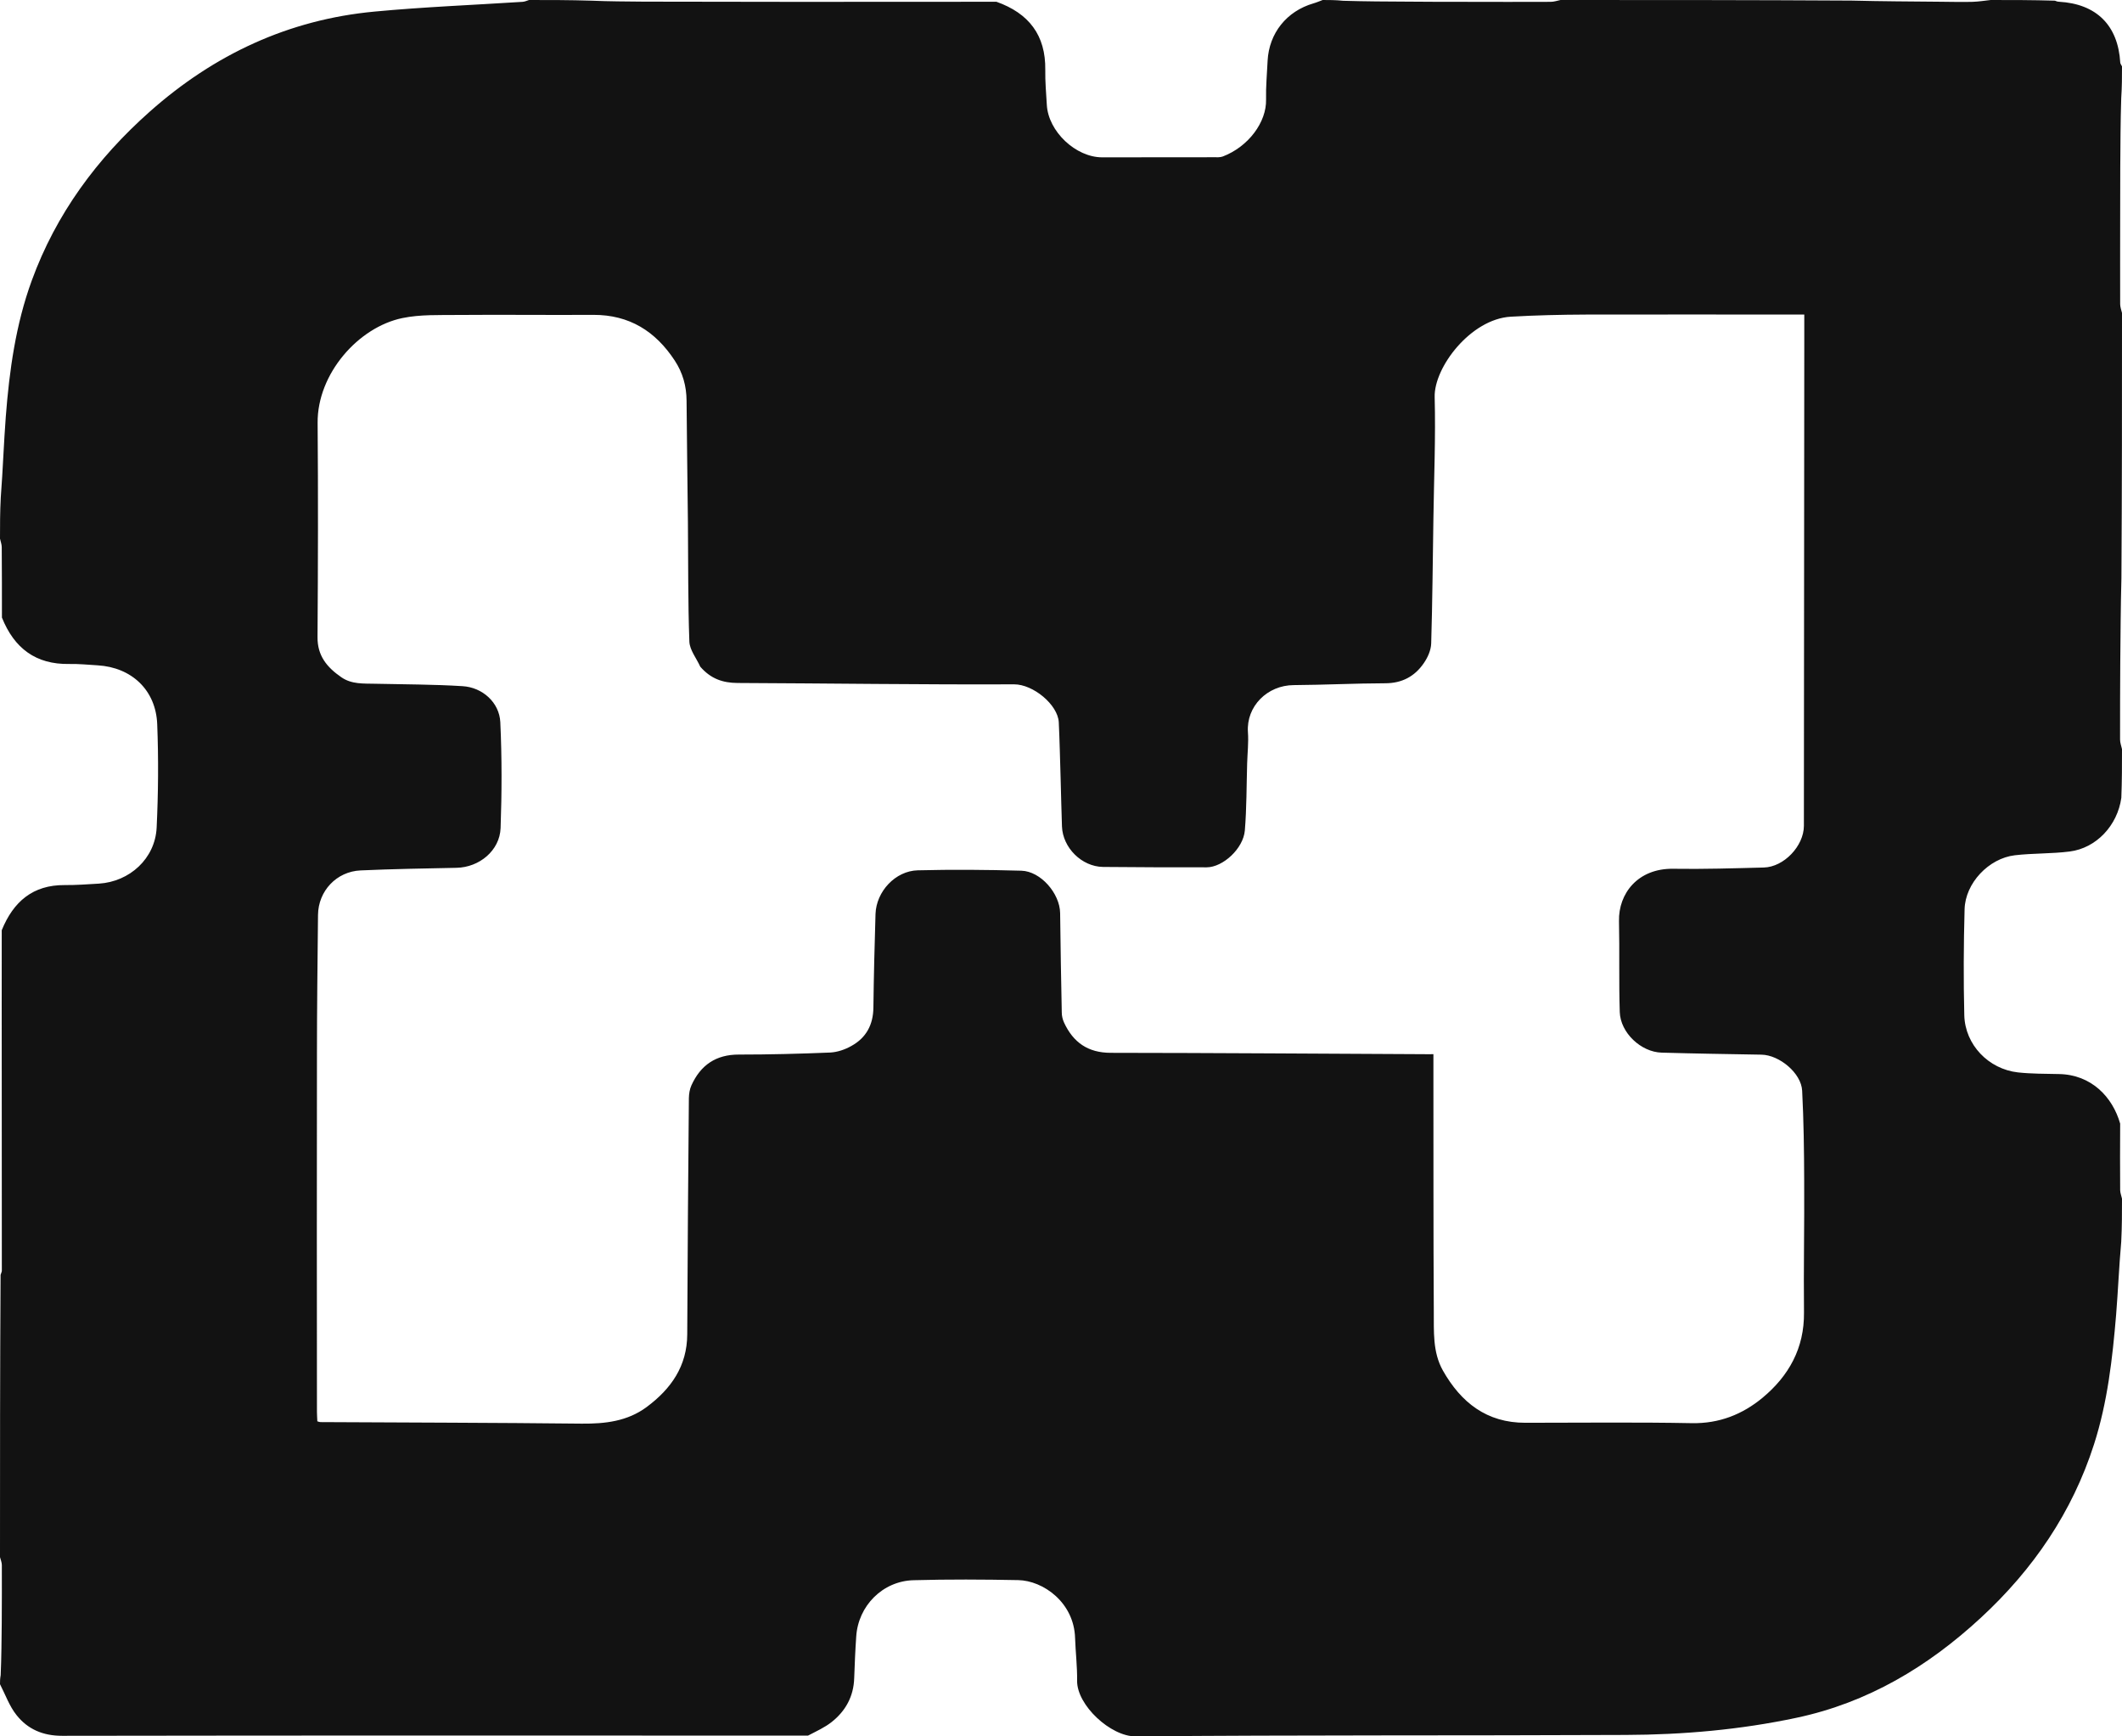 <?xml version="1.0" encoding="UTF-8"?> <svg xmlns="http://www.w3.org/2000/svg" width="22" height="18" viewBox="0 0 22 18" fill="none"><path d="M3.99859e-08 17.459C5.24015e-10 17.432 -7.00482e-10 17.405 0.007 17.365C0.015 17.179 0.016 17.006 0.018 16.823C0.019 16.617 0.02 16.421 0.019 16.224C0.019 16.197 0.007 16.169 9.87887e-08 16.142C1.3398e-10 15.172 7.00482e-10 14.201 0.006 13.216C0.014 13.192 0.019 13.182 0.019 13.173C0.018 12.511 0.018 11.848 0.018 11.176C0.018 10.661 0.017 10.155 0.018 9.643C0.139 9.346 0.341 9.173 0.67 9.175C0.788 9.176 0.906 9.167 1.025 9.16C1.345 9.14 1.608 8.9 1.624 8.58C1.641 8.224 1.644 7.866 1.63 7.509C1.617 7.154 1.365 6.918 1.012 6.897C0.914 6.891 0.815 6.881 0.717 6.883C0.372 6.889 0.148 6.721 0.02 6.402C0.02 6.152 0.02 5.912 0.018 5.672C0.018 5.643 0.006 5.613 0 5.584C0 5.446 -7.00482e-10 5.308 0.008 5.157C0.03 4.869 0.039 4.594 0.06 4.32C0.097 3.84 0.163 3.364 0.329 2.909C0.581 2.218 1.005 1.643 1.553 1.157C2.22 0.565 2.992 0.203 3.884 0.12C4.393 0.072 4.906 0.052 5.417 0.019C5.44 0.018 5.462 0.007 5.485 5.8596e-08C5.696 5.8596e-08 5.907 5.79355e-08 6.131 0.007C6.319 0.015 6.494 0.015 6.677 0.017C7.639 0.019 8.592 0.02 9.544 0.019C9.804 0.019 10.063 0.018 10.33 0.018C10.668 0.138 10.842 0.366 10.837 0.724C10.835 0.844 10.846 0.966 10.853 1.087C10.868 1.362 11.152 1.631 11.427 1.631C11.812 1.631 12.196 1.631 12.581 1.63C12.614 1.63 12.649 1.633 12.678 1.622C12.944 1.52 13.132 1.265 13.126 1.032C13.123 0.898 13.136 0.764 13.142 0.63C13.157 0.344 13.339 0.116 13.617 0.035C13.649 0.026 13.681 0.012 13.713 1.87507e-08C13.779 5.80738e-08 13.846 5.93316e-08 13.925 0.008C14.158 0.015 14.379 0.016 14.608 0.017C14.802 0.019 14.987 0.019 15.182 0.019C15.486 0.02 15.782 0.02 16.077 0.019C16.111 0.019 16.145 0.007 16.179 0C17.18 5.89847e-08 18.18 5.93316e-08 19.195 0.006C19.509 0.014 19.808 0.015 20.117 0.018C20.234 0.019 20.342 0.022 20.45 0.019C20.513 0.017 20.576 0.007 20.639 5.8596e-08C20.856 5.8596e-08 21.073 6.00296e-08 21.304 0.007C21.326 0.016 21.336 0.018 21.346 0.018C21.735 0.04 21.959 0.262 21.982 0.649C21.983 0.662 21.994 0.675 22 0.688C22 0.793 22 0.899 21.992 1.017C21.984 1.263 21.984 1.496 21.982 1.738C21.981 1.931 21.982 2.115 21.981 2.308C21.981 2.596 21.98 2.874 21.981 3.152C21.981 3.183 21.993 3.214 22 3.244C22 4.156 22 5.067 21.994 5.993C21.986 6.294 21.985 6.579 21.982 6.874C21.981 7.144 21.979 7.406 21.98 7.667C21.98 7.7 21.993 7.733 22 7.766C22 7.931 22 8.095 21.993 8.271C21.953 8.558 21.733 8.792 21.458 8.827C21.27 8.851 21.077 8.844 20.889 8.866C20.618 8.898 20.375 9.155 20.368 9.426C20.358 9.792 20.356 10.159 20.365 10.525C20.373 10.83 20.616 11.083 20.922 11.117C21.061 11.132 21.203 11.131 21.345 11.134C21.683 11.139 21.903 11.373 21.981 11.648C21.98 11.884 21.979 12.112 21.981 12.339C21.982 12.368 21.994 12.397 22 12.426C22 12.571 22 12.715 21.992 12.873C21.969 13.134 21.959 13.383 21.939 13.63C21.901 14.084 21.85 14.536 21.71 14.972C21.484 15.677 21.079 16.269 20.538 16.769C19.99 17.276 19.366 17.65 18.626 17.807C18.043 17.931 17.45 17.983 16.854 17.985C15.161 17.993 13.467 17.985 11.774 18C11.515 18.002 11.163 17.676 11.167 17.422C11.169 17.275 11.151 17.128 11.146 16.98C11.135 16.61 10.814 16.385 10.556 16.38C10.195 16.373 9.833 16.371 9.472 16.381C9.151 16.389 8.897 16.647 8.877 16.965C8.867 17.108 8.861 17.253 8.856 17.396C8.85 17.586 8.767 17.737 8.621 17.852C8.55 17.908 8.465 17.946 8.377 17.992C5.793 17.991 3.219 17.99 0.644 17.994C0.445 17.994 0.288 17.926 0.172 17.78C0.097 17.687 0.056 17.567 3.99859e-08 17.459ZM7.26 6.911C7.221 6.824 7.15 6.738 7.147 6.65C7.132 6.237 7.136 5.824 7.132 5.412C7.128 4.992 7.121 4.573 7.118 4.154C7.117 4.002 7.079 3.865 6.995 3.737C6.796 3.434 6.525 3.263 6.152 3.264C5.682 3.267 5.212 3.261 4.742 3.265C4.552 3.267 4.357 3.259 4.173 3.297C3.715 3.391 3.289 3.875 3.293 4.383C3.299 5.123 3.297 5.864 3.292 6.604C3.29 6.799 3.391 6.918 3.538 7.02C3.646 7.095 3.768 7.085 3.888 7.088C4.191 7.095 4.493 7.094 4.795 7.113C5.002 7.125 5.177 7.282 5.187 7.486C5.204 7.852 5.203 8.219 5.19 8.584C5.181 8.818 4.969 8.991 4.734 8.996C4.402 9.003 4.07 9.008 3.739 9.023C3.489 9.034 3.3 9.236 3.297 9.484C3.292 9.969 3.286 10.454 3.286 10.939C3.284 12.171 3.285 13.403 3.286 14.635C3.286 14.669 3.289 14.703 3.29 14.734C3.308 14.739 3.314 14.742 3.32 14.742C4.224 14.747 5.128 14.748 6.032 14.758C6.274 14.76 6.504 14.734 6.704 14.586C6.957 14.398 7.124 14.162 7.125 13.831C7.128 13.015 7.135 12.199 7.142 11.384C7.143 11.339 7.15 11.292 7.168 11.252C7.263 11.042 7.422 10.931 7.661 10.932C7.977 10.932 8.292 10.924 8.607 10.911C8.682 10.907 8.762 10.88 8.828 10.842C8.98 10.758 9.053 10.623 9.055 10.446C9.059 10.122 9.067 9.798 9.077 9.474C9.085 9.242 9.282 9.028 9.515 9.022C9.873 9.013 10.231 9.016 10.589 9.026C10.791 9.032 10.988 9.263 10.991 9.465C10.995 9.809 11.001 10.153 11.008 10.497C11.008 10.531 11.017 10.568 11.031 10.599C11.126 10.805 11.278 10.914 11.517 10.914C12.595 10.915 13.673 10.923 14.751 10.928C14.786 10.929 14.821 10.928 14.861 10.928C14.861 10.976 14.861 11.011 14.861 11.047C14.862 11.895 14.86 12.744 14.865 13.592C14.867 13.8 14.851 14.014 14.959 14.207C15.147 14.539 15.414 14.75 15.815 14.749C16.39 14.749 16.966 14.742 17.541 14.753C17.825 14.758 18.065 14.662 18.273 14.49C18.546 14.263 18.707 13.975 18.703 13.606C18.698 13.15 18.708 12.695 18.705 12.239C18.704 11.928 18.7 11.617 18.684 11.307C18.675 11.124 18.447 10.936 18.262 10.933C17.918 10.927 17.572 10.922 17.227 10.912C17.013 10.906 16.8 10.706 16.793 10.491C16.783 10.177 16.792 9.862 16.785 9.548C16.779 9.263 16.98 9 17.349 9.006C17.661 9.011 17.974 9.001 18.286 8.993C18.495 8.988 18.701 8.77 18.702 8.562C18.703 6.891 18.705 5.22 18.706 3.549C18.706 3.455 18.706 3.361 18.706 3.261C18.679 3.261 18.66 3.261 18.641 3.261C17.908 3.261 17.175 3.259 16.441 3.261C16.182 3.262 15.922 3.268 15.663 3.283C15.248 3.307 14.866 3.808 14.874 4.116C14.885 4.535 14.867 4.954 14.861 5.373C14.854 5.806 14.851 6.238 14.838 6.67C14.836 6.74 14.802 6.816 14.761 6.875C14.667 7.012 14.535 7.083 14.361 7.083C14.045 7.084 13.73 7.1 13.414 7.102C13.138 7.103 12.92 7.323 12.938 7.589C12.946 7.696 12.933 7.804 12.93 7.912C12.923 8.145 12.925 8.378 12.906 8.609C12.89 8.797 12.679 8.99 12.511 8.991C12.153 8.991 11.795 8.991 11.436 8.987C11.215 8.984 11.018 8.788 11.01 8.567C11.004 8.4 11.001 8.233 10.996 8.066C10.99 7.873 10.986 7.68 10.977 7.487C10.967 7.305 10.712 7.094 10.514 7.094C9.558 7.098 8.601 7.084 7.645 7.08C7.493 7.079 7.368 7.036 7.26 6.911Z" fill="#121212"></path></svg> 